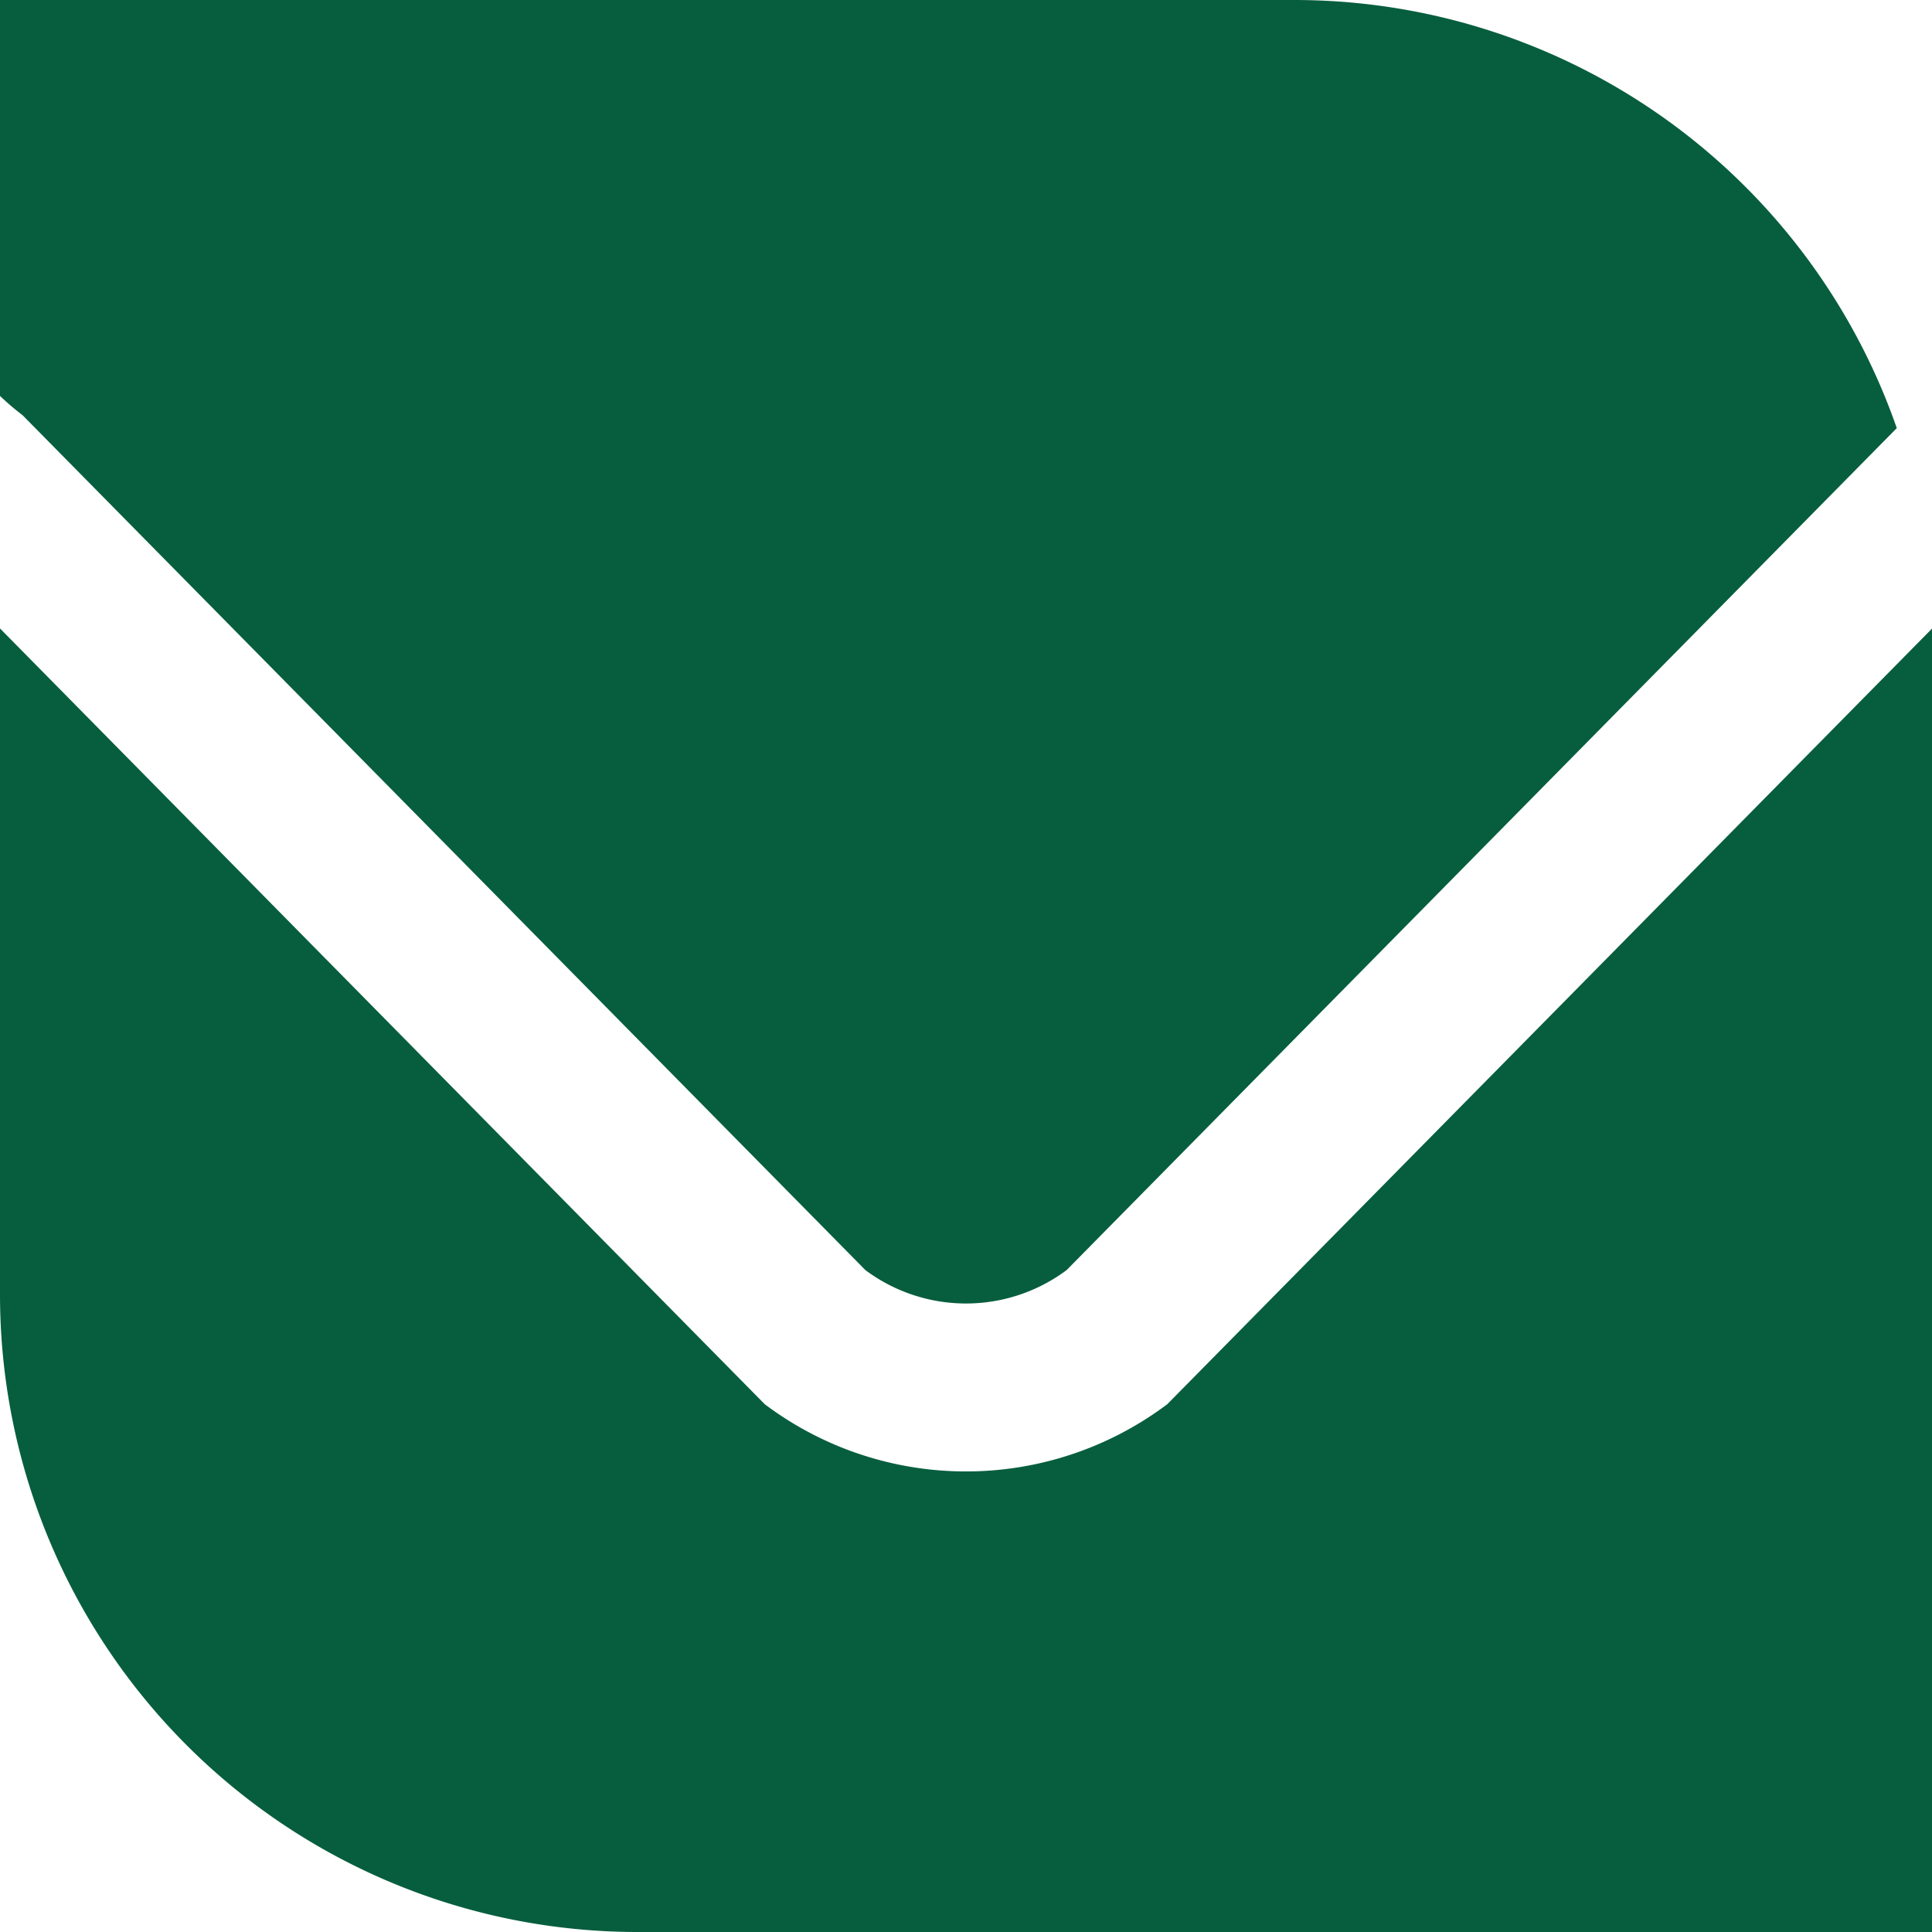 <svg id="Layer_1" data-name="Layer 1" xmlns="http://www.w3.org/2000/svg" xmlns:xlink="http://www.w3.org/1999/xlink" viewBox="0 0 384 384"><defs><style>.cls-1{fill:none;}.cls-2{clip-path:url(#clip-path);}.cls-3{fill:#075e3e;}</style><clipPath id="clip-path" transform="translate(0 0)"><rect class="cls-1" width="384" height="384"/></clipPath></defs><title>mail</title><g class="cls-2"><path class="cls-3" d="M4.47,82.51,172,252.44a33.44,33.44,0,0,0,40,0L377,85.09A126.76,126.76,0,0,0,257.28,0H0V78.69a49.7,49.7,0,0,0,4.47,3.82" transform="translate(0 0)"/><path class="cls-3" d="M232,279.1a66.56,66.56,0,0,1-80,0L0,124.91V257.28A126.71,126.71,0,0,0,126.72,384H384V126.72c0-.6,0-1.19,0-1.78Z" transform="translate(0 0)"/></g></svg>